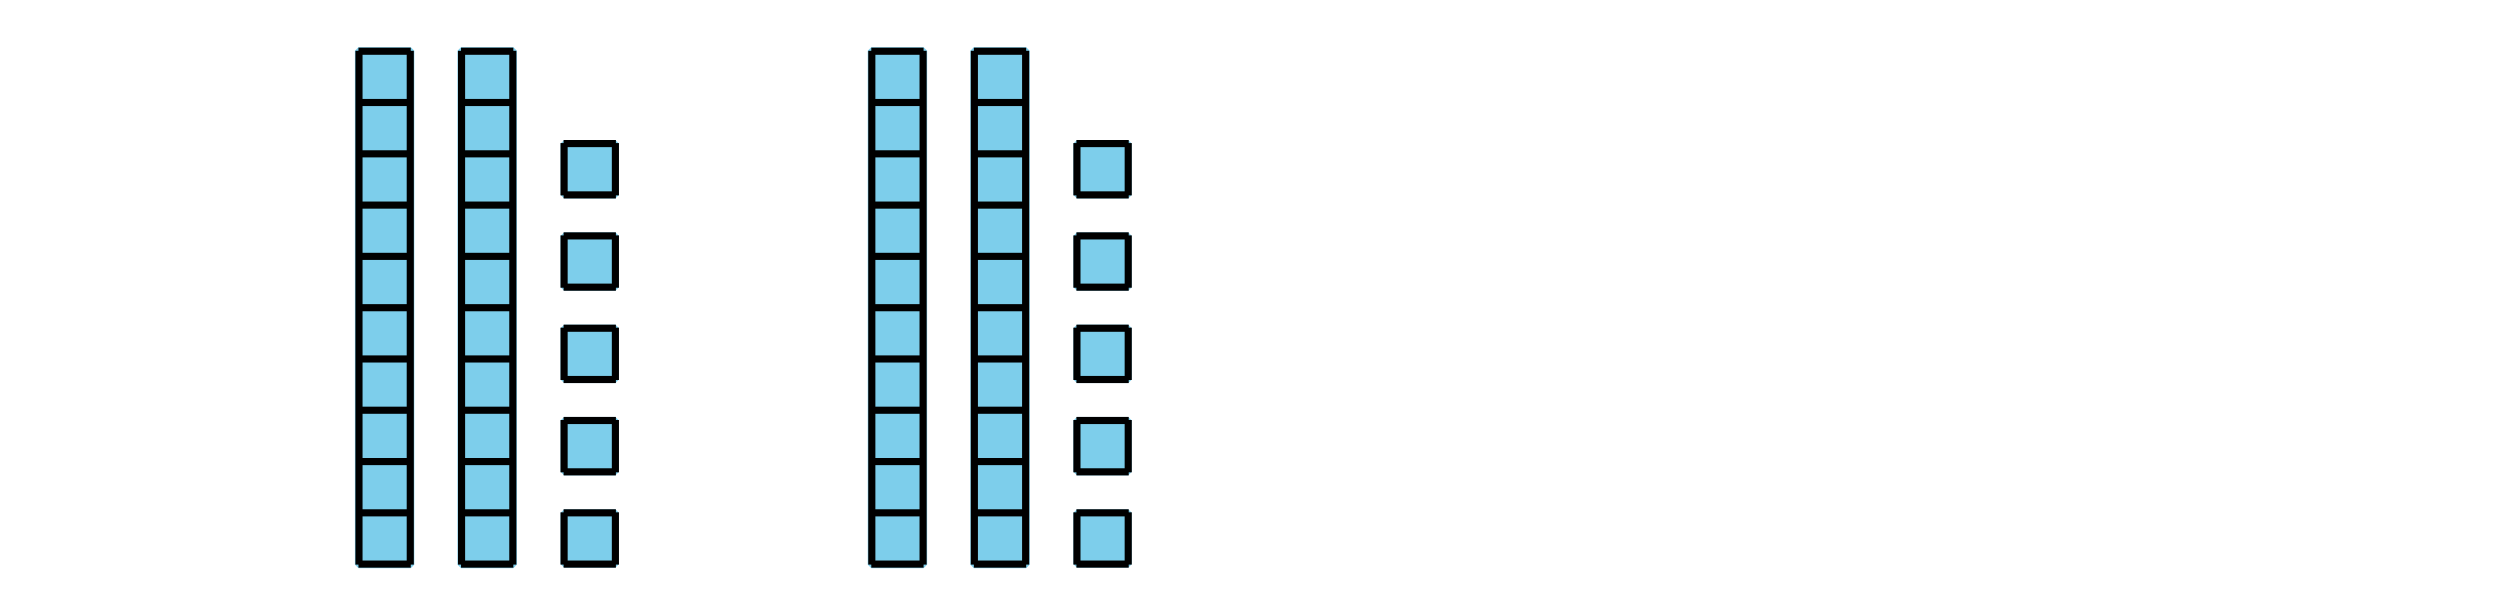 <?xml version='1.0' encoding='UTF-8'?>
<!-- This file was generated by dvisvgm 2.1.3 -->
<svg height='86.401pt' version='1.1' viewBox='-72 -72 351 86.401' width='351pt' xmlns='http://www.w3.org/2000/svg' xmlns:xlink='http://www.w3.org/1999/xlink'>
<defs>
<clipPath id='clip1'>
<path d='M-72 14.402V-72H279.004V14.402ZM279.004 -72'/>
</clipPath>
</defs>
<g id='page1'>
<path clip-path='url(#clip1)' d='M-21.672 7.273V-64.871H-14.328V7.273Z' fill='#7dceeb'/>
<path clip-path='url(#clip1)' d='M-21.672 7.273V-64.871H-14.328V7.273Z' fill='none' stroke='#7dceeb' stroke-linejoin='bevel' stroke-miterlimit='10.037' stroke-width='1'/>
<path clip-path='url(#clip1)' d='M-21.672 7.199H-14.328M-21.672 0H-14.328M-21.672 -7.199H-14.328M-21.672 -14.402H-14.328M-21.672 -21.602H-14.328M-21.672 -28.801H-14.328M-21.672 -36.004H-14.328M-21.672 -43.203H-14.328M-21.672 -50.402H-14.328M-21.672 -57.605H-14.328M-21.672 -64.805H-14.328M-21.598 7.273V-64.871M-14.398 7.273V-64.871' fill='none' stroke='#000000' stroke-linejoin='bevel' stroke-miterlimit='10.037' stroke-width='1'/>
<path clip-path='url(#clip1)' d='M-7.273 7.273V-64.871H0.074V7.273Z' fill='#7dceeb'/>
<path clip-path='url(#clip1)' d='M-7.273 7.273V-64.871H0.074V7.273Z' fill='none' stroke='#7dceeb' stroke-linejoin='bevel' stroke-miterlimit='10.037' stroke-width='1'/>
<path clip-path='url(#clip1)' d='M-7.273 7.199H0.074M-7.273 0H0.074M-7.273 -7.199H0.074M-7.273 -14.402H0.074M-7.273 -21.602H0.074M-7.273 -28.801H0.074M-7.273 -36.004H0.074M-7.273 -43.203H0.074M-7.273 -50.402H0.074M-7.273 -57.605H0.074M-7.273 -64.805H0.074M-7.199 7.273V-64.871M0 7.273V-64.871' fill='none' stroke='#000000' stroke-linejoin='bevel' stroke-miterlimit='10.037' stroke-width='1'/>
<path clip-path='url(#clip1)' d='M7.199 7.199V0H14.402V7.199Z' fill='#7dceeb'/>
<path clip-path='url(#clip1)' d='M7.199 7.199V0H14.402V7.199Z' fill='none' stroke='#7dceeb' stroke-linejoin='bevel' stroke-miterlimit='10.037' stroke-width='1'/>
<path clip-path='url(#clip1)' d='M7.129 7.199H14.473M7.129 0H14.473M7.199 7.273V-0.07M14.402 7.273V-0.07' fill='none' stroke='#000000' stroke-linejoin='bevel' stroke-miterlimit='10.037' stroke-width='1'/>
<path clip-path='url(#clip1)' d='M7.199 -5.758V-12.961H14.402V-5.758Z' fill='#7dceeb'/>
<path clip-path='url(#clip1)' d='M7.199 -5.758V-12.961H14.402V-5.758Z' fill='none' stroke='#7dceeb' stroke-linejoin='bevel' stroke-miterlimit='10.037' stroke-width='1'/>
<path clip-path='url(#clip1)' d='M7.129 -5.758H14.473M7.129 -12.961H14.473M7.199 -5.687V-13.031M14.402 -5.687V-13.031' fill='none' stroke='#000000' stroke-linejoin='bevel' stroke-miterlimit='10.037' stroke-width='1'/>
<path clip-path='url(#clip1)' d='M7.199 -18.719V-25.918H14.402V-18.719Z' fill='#7dceeb'/>
<path clip-path='url(#clip1)' d='M7.199 -18.719V-25.918H14.402V-18.719Z' fill='none' stroke='#7dceeb' stroke-linejoin='bevel' stroke-miterlimit='10.037' stroke-width='1'/>
<path clip-path='url(#clip1)' d='M7.129 -18.719H14.473M7.129 -25.918H14.473M7.199 -18.645V-25.992M14.402 -18.645V-25.992' fill='none' stroke='#000000' stroke-linejoin='bevel' stroke-miterlimit='10.037' stroke-width='1'/>
<path clip-path='url(#clip1)' d='M7.199 -31.68V-38.879H14.402V-31.68Z' fill='#7dceeb'/>
<path clip-path='url(#clip1)' d='M7.199 -31.68V-38.879H14.402V-31.68Z' fill='none' stroke='#7dceeb' stroke-linejoin='bevel' stroke-miterlimit='10.037' stroke-width='1'/>
<path clip-path='url(#clip1)' d='M7.129 -31.68H14.473M7.129 -38.879H14.473M7.199 -31.605V-38.949M14.402 -31.605V-38.949' fill='none' stroke='#000000' stroke-linejoin='bevel' stroke-miterlimit='10.037' stroke-width='1'/>
<path clip-path='url(#clip1)' d='M7.199 -44.637V-51.84H14.402V-44.637Z' fill='#7dceeb'/>
<path clip-path='url(#clip1)' d='M7.199 -44.637V-51.84H14.402V-44.637Z' fill='none' stroke='#7dceeb' stroke-linejoin='bevel' stroke-miterlimit='10.037' stroke-width='1'/>
<path clip-path='url(#clip1)' d='M7.129 -44.637H14.473M7.129 -51.84H14.473M7.199 -44.566V-51.91M14.402 -44.566V-51.91' fill='none' stroke='#000000' stroke-linejoin='bevel' stroke-miterlimit='10.037' stroke-width='1'/>
<path clip-path='url(#clip1)' d='M50.328 7.273V-64.871H57.672V7.273Z' fill='#7dceeb'/>
<path clip-path='url(#clip1)' d='M50.328 7.273V-64.871H57.672V7.273Z' fill='none' stroke='#7dceeb' stroke-linejoin='bevel' stroke-miterlimit='10.037' stroke-width='1'/>
<path clip-path='url(#clip1)' d='M50.328 7.199H57.672M50.328 0H57.672M50.328 -7.199H57.672M50.328 -14.402H57.672M50.328 -21.602H57.672M50.328 -28.801H57.672M50.328 -36.004H57.672M50.328 -43.203H57.672M50.328 -50.402H57.672M50.328 -57.605H57.672M50.328 -64.805H57.672M50.402 7.273V-64.871M57.602 7.273V-64.871' fill='none' stroke='#000000' stroke-linejoin='bevel' stroke-miterlimit='10.037' stroke-width='1'/>
<path clip-path='url(#clip1)' d='M64.73 7.273V-64.871H72.074V7.273Z' fill='#7dceeb'/>
<path clip-path='url(#clip1)' d='M64.73 7.273V-64.871H72.074V7.273Z' fill='none' stroke='#7dceeb' stroke-linejoin='bevel' stroke-miterlimit='10.037' stroke-width='1'/>
<path clip-path='url(#clip1)' d='M64.73 7.199H72.074M64.73 0H72.074M64.73 -7.199H72.074M64.73 -14.402H72.074M64.73 -21.602H72.074M64.73 -28.801H72.074M64.73 -36.004H72.074M64.73 -43.203H72.074M64.73 -50.402H72.074M64.73 -57.605H72.074M64.73 -64.805H72.074M64.801 7.273V-64.871M72 7.273V-64.871' fill='none' stroke='#000000' stroke-linejoin='bevel' stroke-miterlimit='10.037' stroke-width='1'/>
<path clip-path='url(#clip1)' d='M79.203 7.199V0H86.402V7.199Z' fill='#7dceeb'/>
<path clip-path='url(#clip1)' d='M79.203 7.199V0H86.402V7.199Z' fill='none' stroke='#7dceeb' stroke-linejoin='bevel' stroke-miterlimit='10.037' stroke-width='1'/>
<path clip-path='url(#clip1)' d='M79.129 7.199H86.473M79.129 0H86.473M79.203 7.273V-0.07M86.402 7.273V-0.07' fill='none' stroke='#000000' stroke-linejoin='bevel' stroke-miterlimit='10.037' stroke-width='1'/>
<path clip-path='url(#clip1)' d='M79.203 -5.758V-12.961H86.402V-5.758Z' fill='#7dceeb'/>
<path clip-path='url(#clip1)' d='M79.203 -5.758V-12.961H86.402V-5.758Z' fill='none' stroke='#7dceeb' stroke-linejoin='bevel' stroke-miterlimit='10.037' stroke-width='1'/>
<path clip-path='url(#clip1)' d='M79.129 -5.758H86.473M79.129 -12.961H86.473M79.203 -5.687V-13.031M86.402 -5.687V-13.031' fill='none' stroke='#000000' stroke-linejoin='bevel' stroke-miterlimit='10.037' stroke-width='1'/>
<path clip-path='url(#clip1)' d='M79.203 -18.719V-25.918H86.402V-18.719Z' fill='#7dceeb'/>
<path clip-path='url(#clip1)' d='M79.203 -18.719V-25.918H86.402V-18.719Z' fill='none' stroke='#7dceeb' stroke-linejoin='bevel' stroke-miterlimit='10.037' stroke-width='1'/>
<path clip-path='url(#clip1)' d='M79.129 -18.719H86.473M79.129 -25.918H86.473M79.203 -18.645V-25.992M86.402 -18.645V-25.992' fill='none' stroke='#000000' stroke-linejoin='bevel' stroke-miterlimit='10.037' stroke-width='1'/>
<path clip-path='url(#clip1)' d='M79.203 -31.68V-38.879H86.402V-31.68Z' fill='#7dceeb'/>
<path clip-path='url(#clip1)' d='M79.203 -31.68V-38.879H86.402V-31.68Z' fill='none' stroke='#7dceeb' stroke-linejoin='bevel' stroke-miterlimit='10.037' stroke-width='1'/>
<path clip-path='url(#clip1)' d='M79.129 -31.68H86.473M79.129 -38.879H86.473M79.203 -31.605V-38.949M86.402 -31.605V-38.949' fill='none' stroke='#000000' stroke-linejoin='bevel' stroke-miterlimit='10.037' stroke-width='1'/>
<path clip-path='url(#clip1)' d='M79.203 -44.637V-51.84H86.402V-44.637Z' fill='#7dceeb'/>
<path clip-path='url(#clip1)' d='M79.203 -44.637V-51.84H86.402V-44.637Z' fill='none' stroke='#7dceeb' stroke-linejoin='bevel' stroke-miterlimit='10.037' stroke-width='1'/>
<path clip-path='url(#clip1)' d='M79.129 -44.637H86.473M79.129 -51.84H86.473M79.203 -44.566V-51.91M86.402 -44.566V-51.91' fill='none' stroke='#000000' stroke-linejoin='bevel' stroke-miterlimit='10.037' stroke-width='1'/>
</g>
</svg>